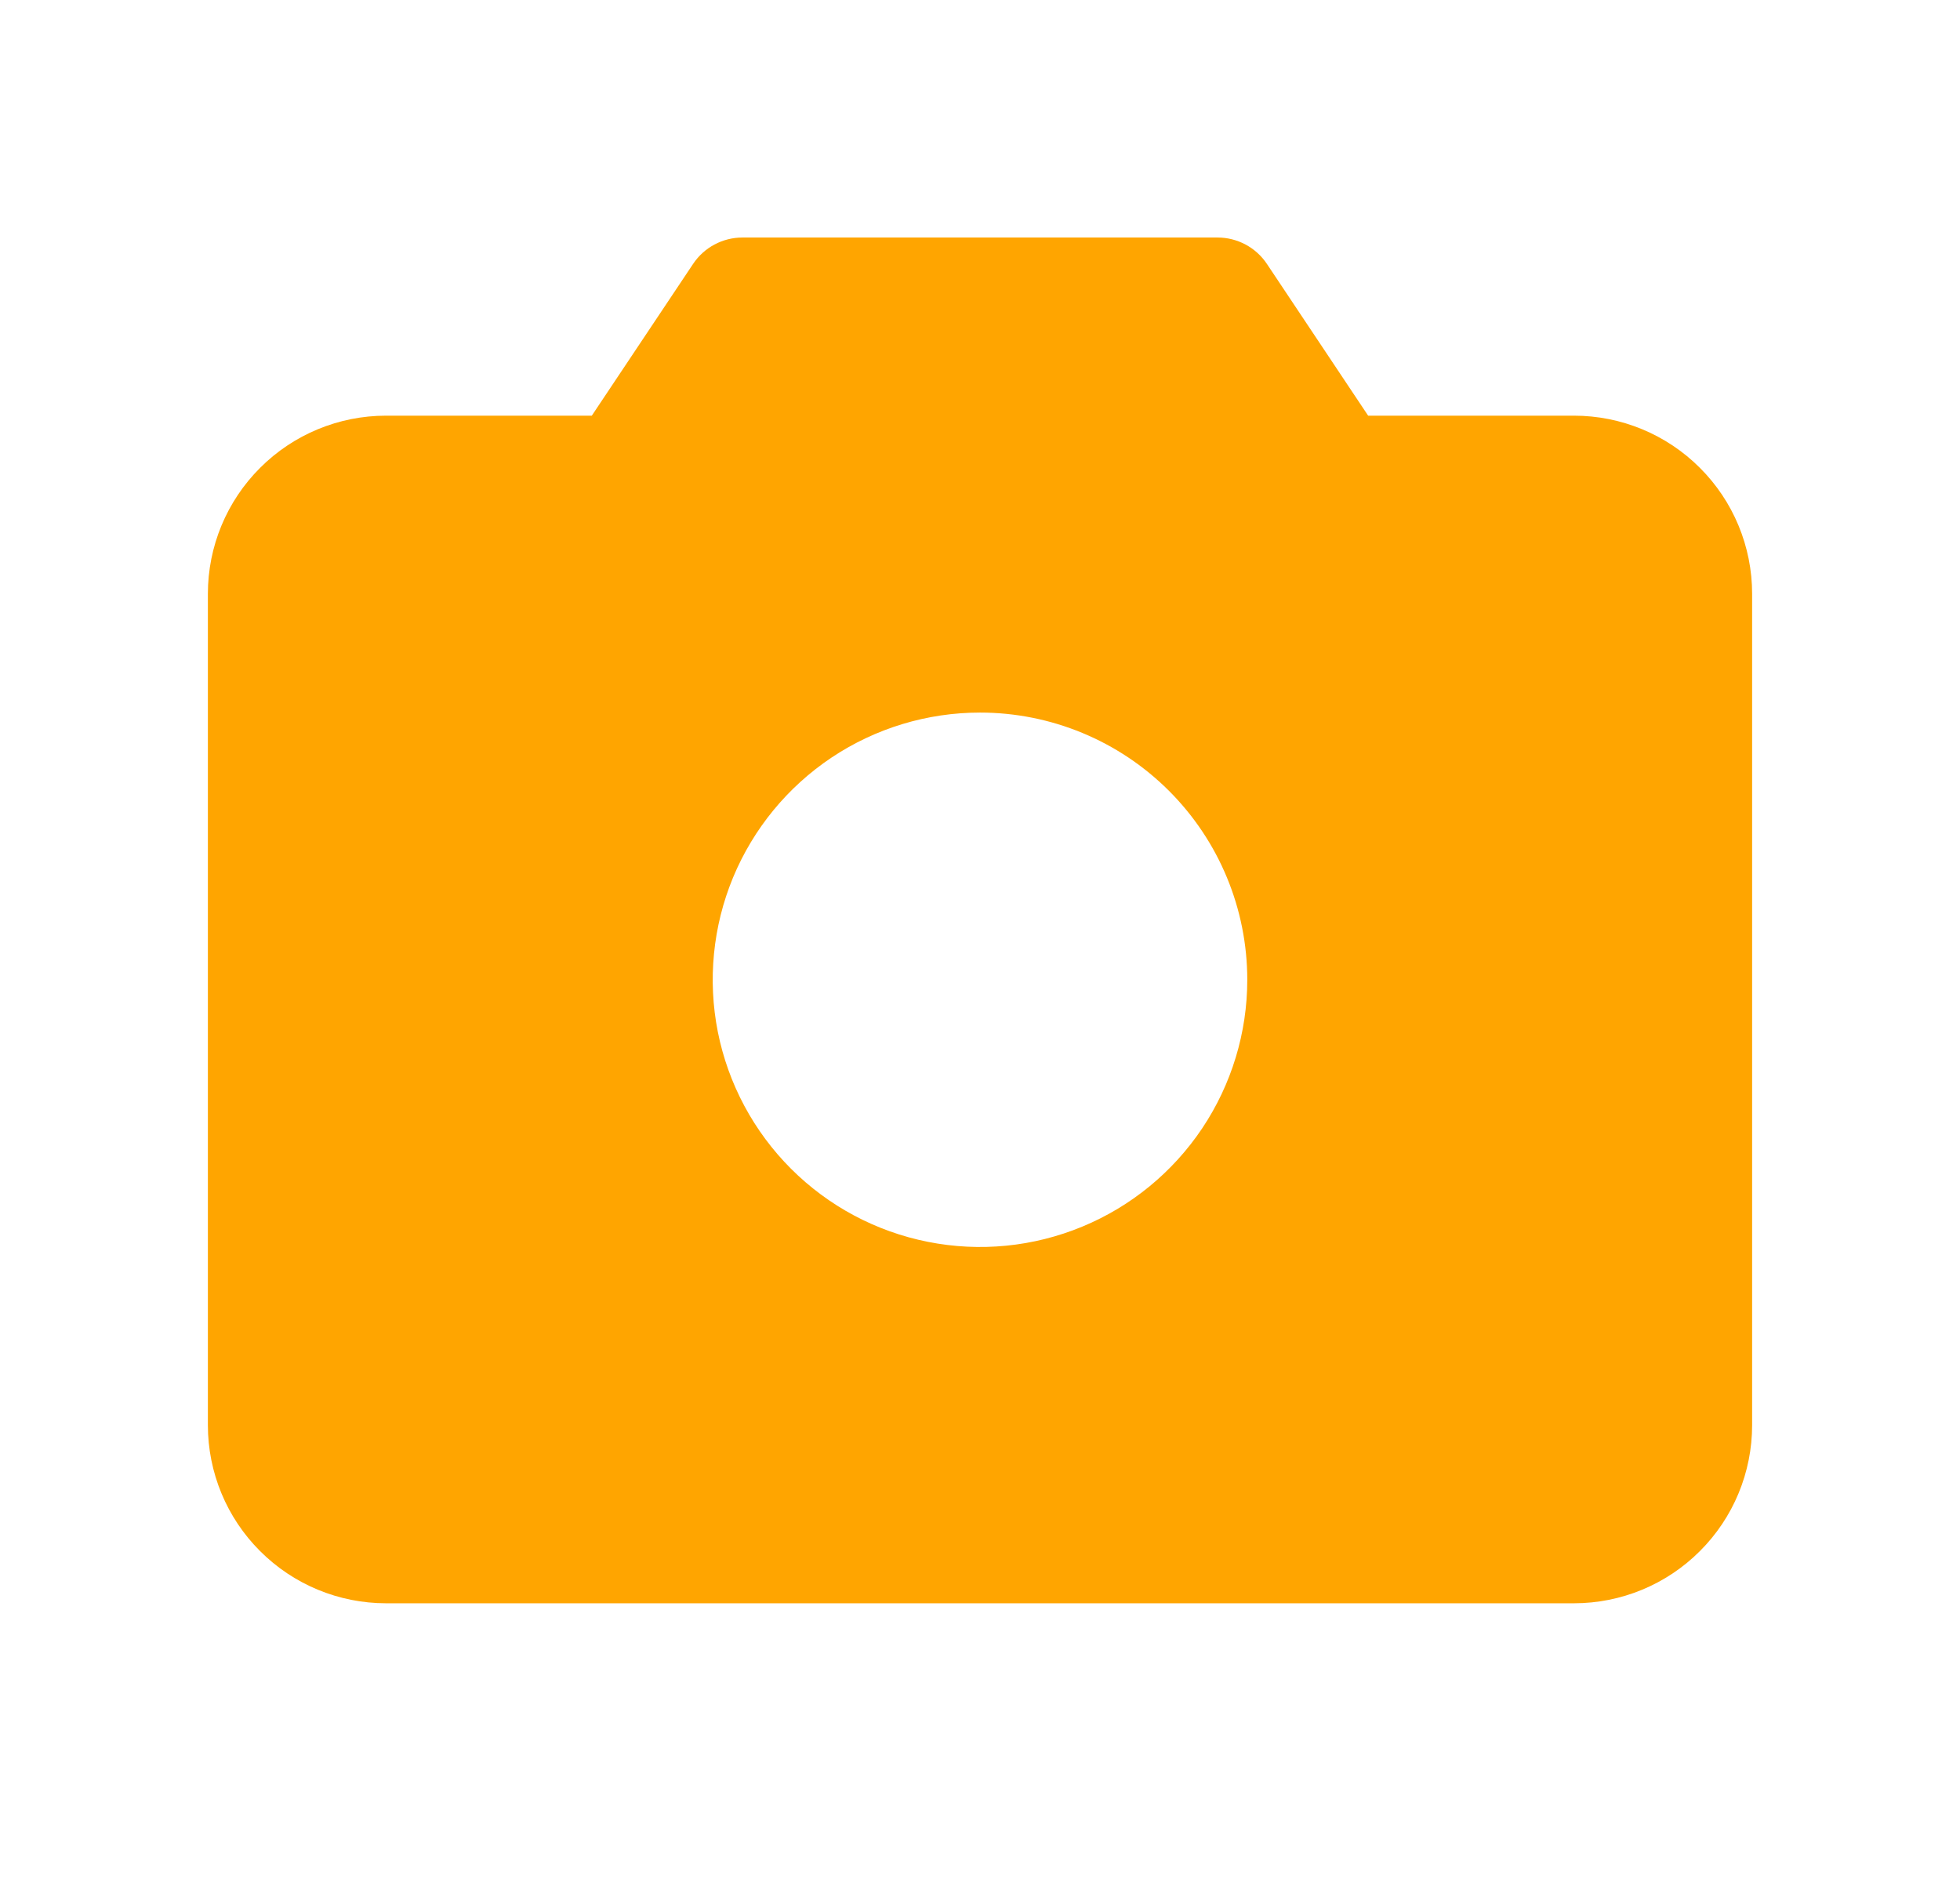 <svg width="33" height="32" viewBox="0 0 33 32" fill="none" xmlns="http://www.w3.org/2000/svg">
    <path
        d="M26.5 7H23.035L21.331 4.445C21.24 4.308 21.116 4.196 20.971 4.118C20.826 4.041 20.665 4 20.5 4H12.5C12.335 4 12.174 4.041 12.029 4.118C11.884 4.196 11.76 4.308 11.669 4.445L9.964 7H6.5C5.704 7 4.941 7.316 4.379 7.879C3.816 8.441 3.5 9.204 3.5 10V24C3.5 24.796 3.816 25.559 4.379 26.121C4.941 26.684 5.704 27 6.5 27H26.5C27.296 27 28.059 26.684 28.621 26.121C29.184 25.559 29.5 24.796 29.5 24V10C29.5 9.204 29.184 8.441 28.621 7.879C28.059 7.316 27.296 7 26.5 7ZM21 16.5C21 17.39 20.736 18.26 20.242 19C19.747 19.74 19.044 20.317 18.222 20.657C17.4 20.998 16.495 21.087 15.622 20.913C14.749 20.74 13.947 20.311 13.318 19.682C12.689 19.053 12.26 18.251 12.086 17.378C11.913 16.505 12.002 15.6 12.342 14.778C12.683 13.956 13.26 13.253 14 12.758C14.74 12.264 15.61 12 16.5 12C17.694 12 18.838 12.474 19.682 13.318C20.526 14.162 21 15.306 21 16.5Z"
        fill="#FFA500" />
</svg>
